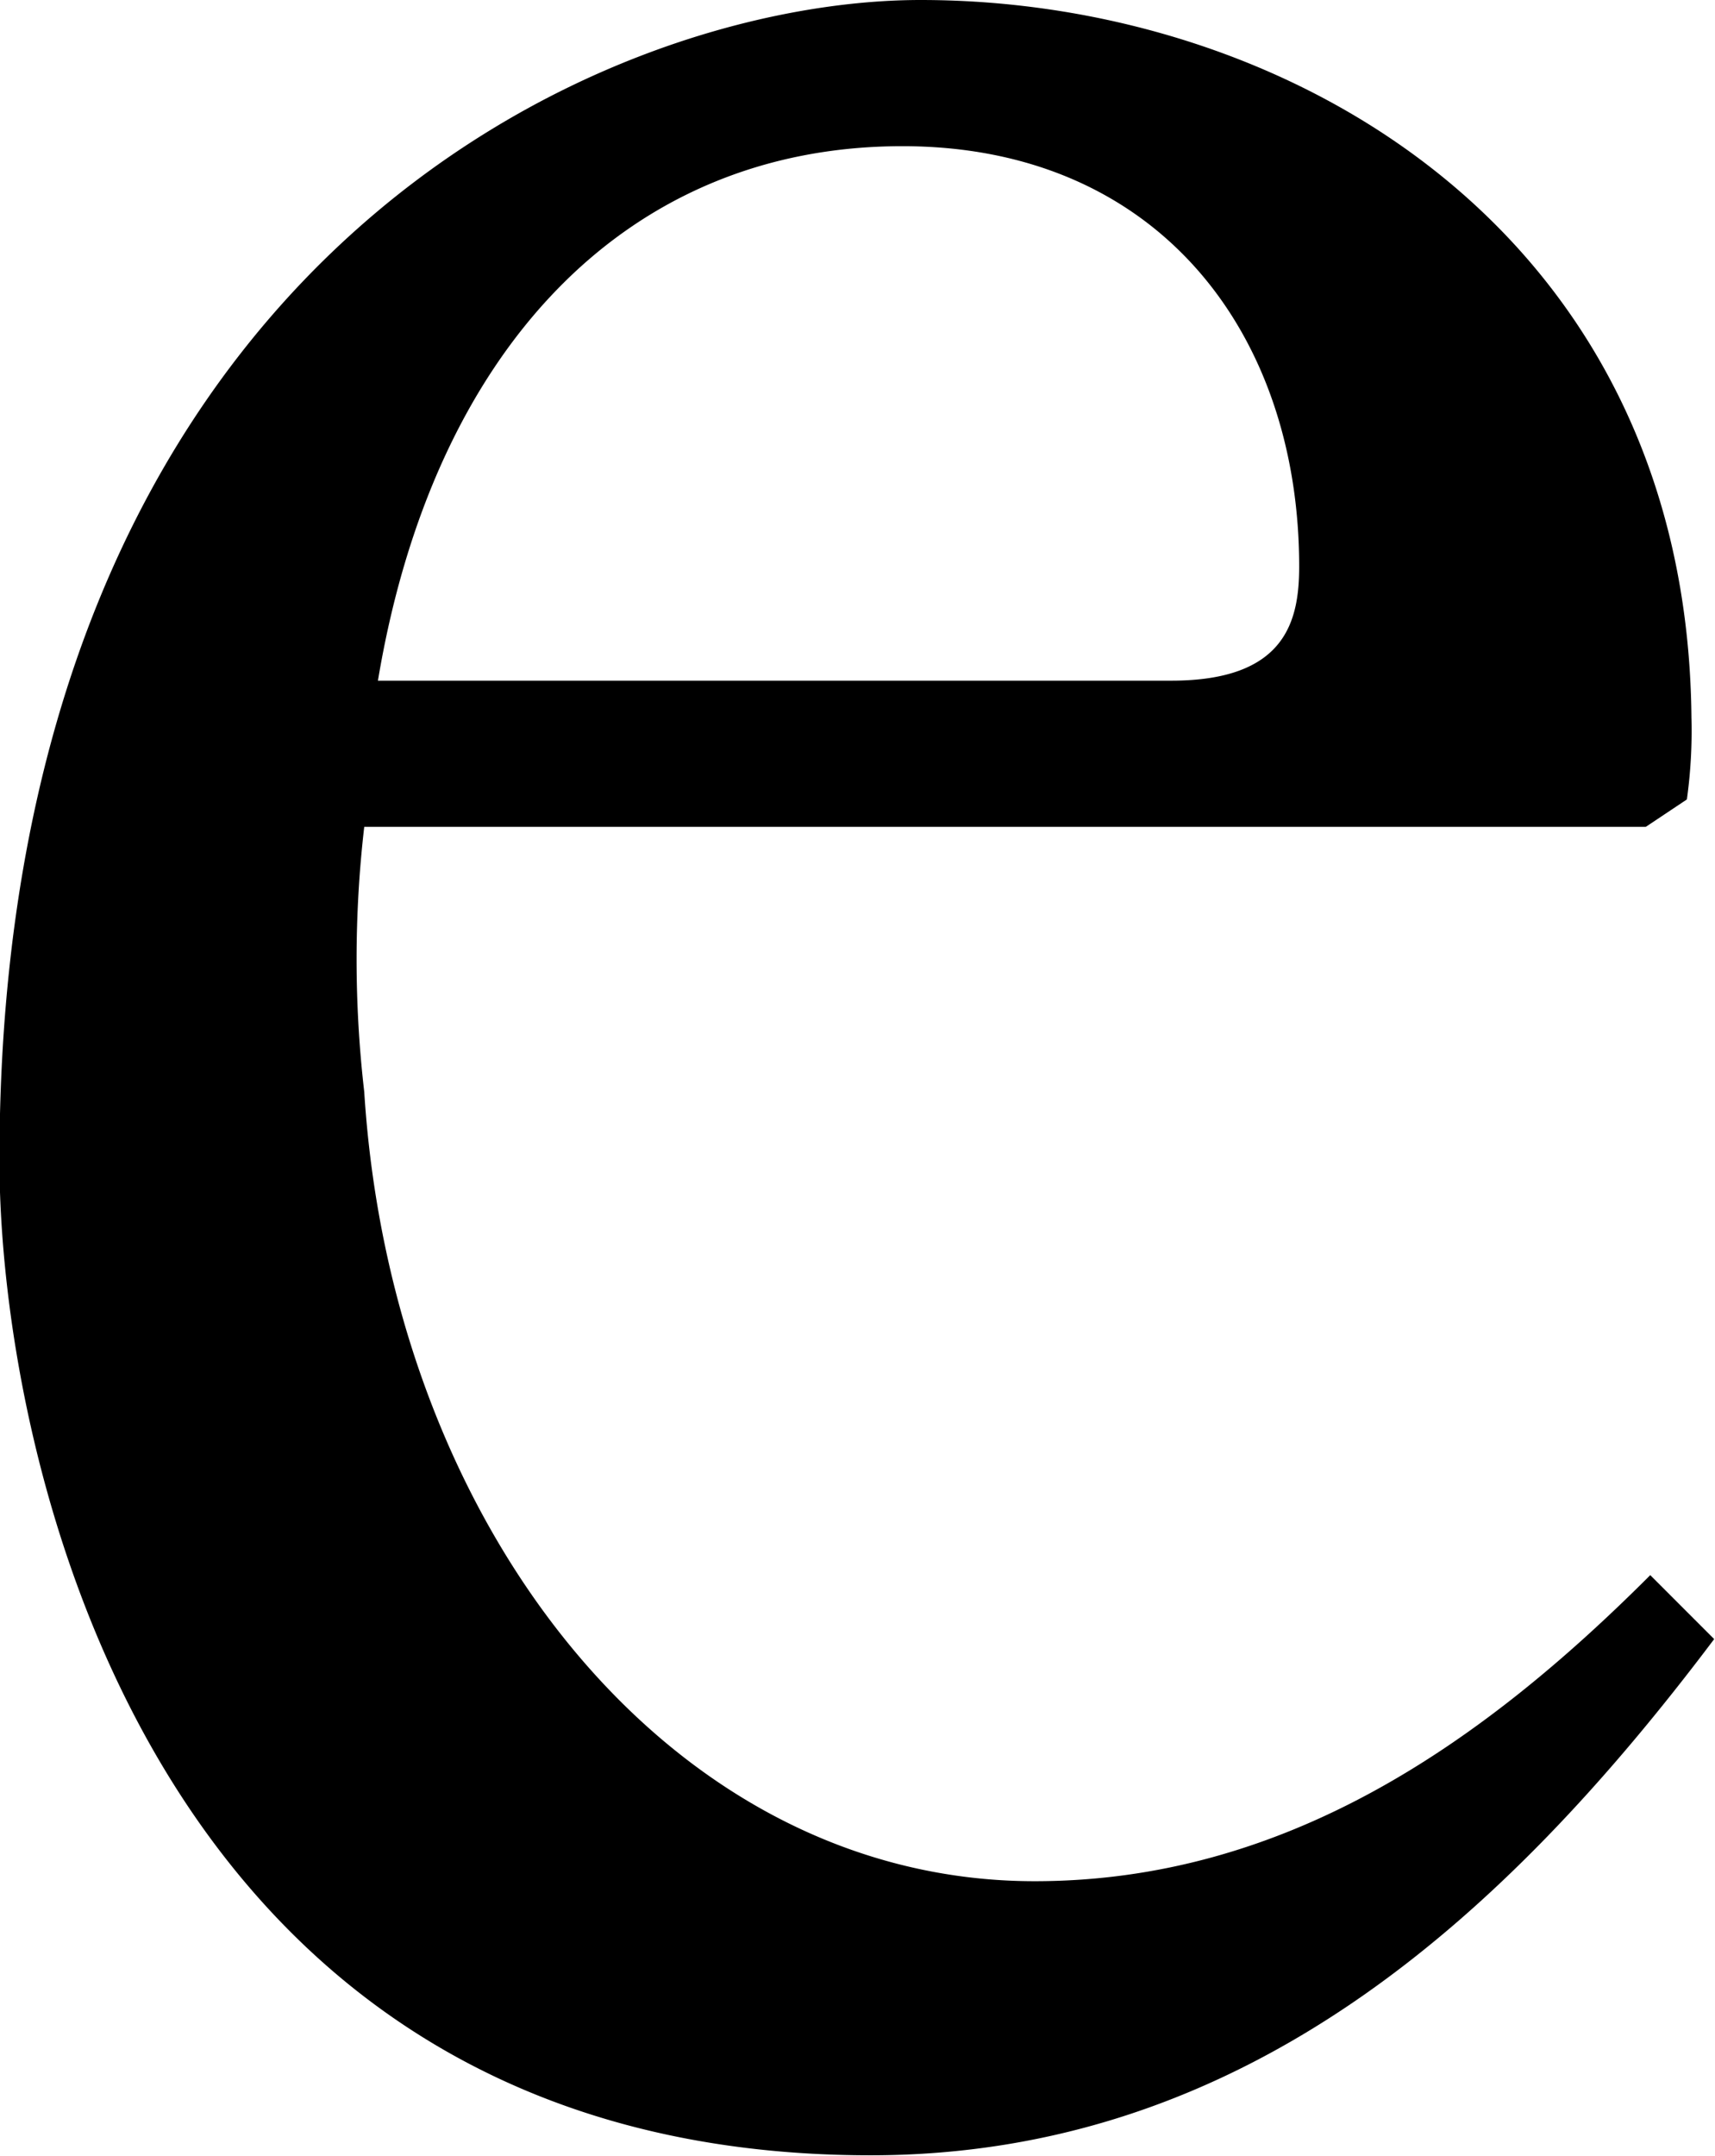 <svg xmlns="http://www.w3.org/2000/svg" width="18.782" height="23.6" viewBox="0 0 18.782 23.6">
  <defs>
    <style>
      .cls-1 {
        fill-rule: evenodd;
      }
    </style>
  </defs>
  <path id="concept_ttl-e.svg" class="cls-1" d="M409.43,1966.33l0.45-.3a5.434,5.434,0,0,0,.05-0.9c-0.05-5.3-4.4-7.85-8.441-7.85-3.5,0-10.089,2.9-10.089,12.7,0,3.19,1.6,10.89,9.54,10.89,4.1,0,6.942-2.6,9.239-5.65l-0.7-.7c-1.848,1.85-4,3.35-6.742,3.35-4,0-7.043-3.9-7.342-8.64a12.6,12.6,0,0,1,0-2.9H409.43Zm-13.885-1.6c0.6-3.6,2.7-5.85,5.744-5.85,2.8,0,4.345,2.05,4.345,4.6,0,0.6-.149,1.25-1.4,1.25h-8.691Z" transform="translate(-391.406 -1957.28)"/>
</svg>
